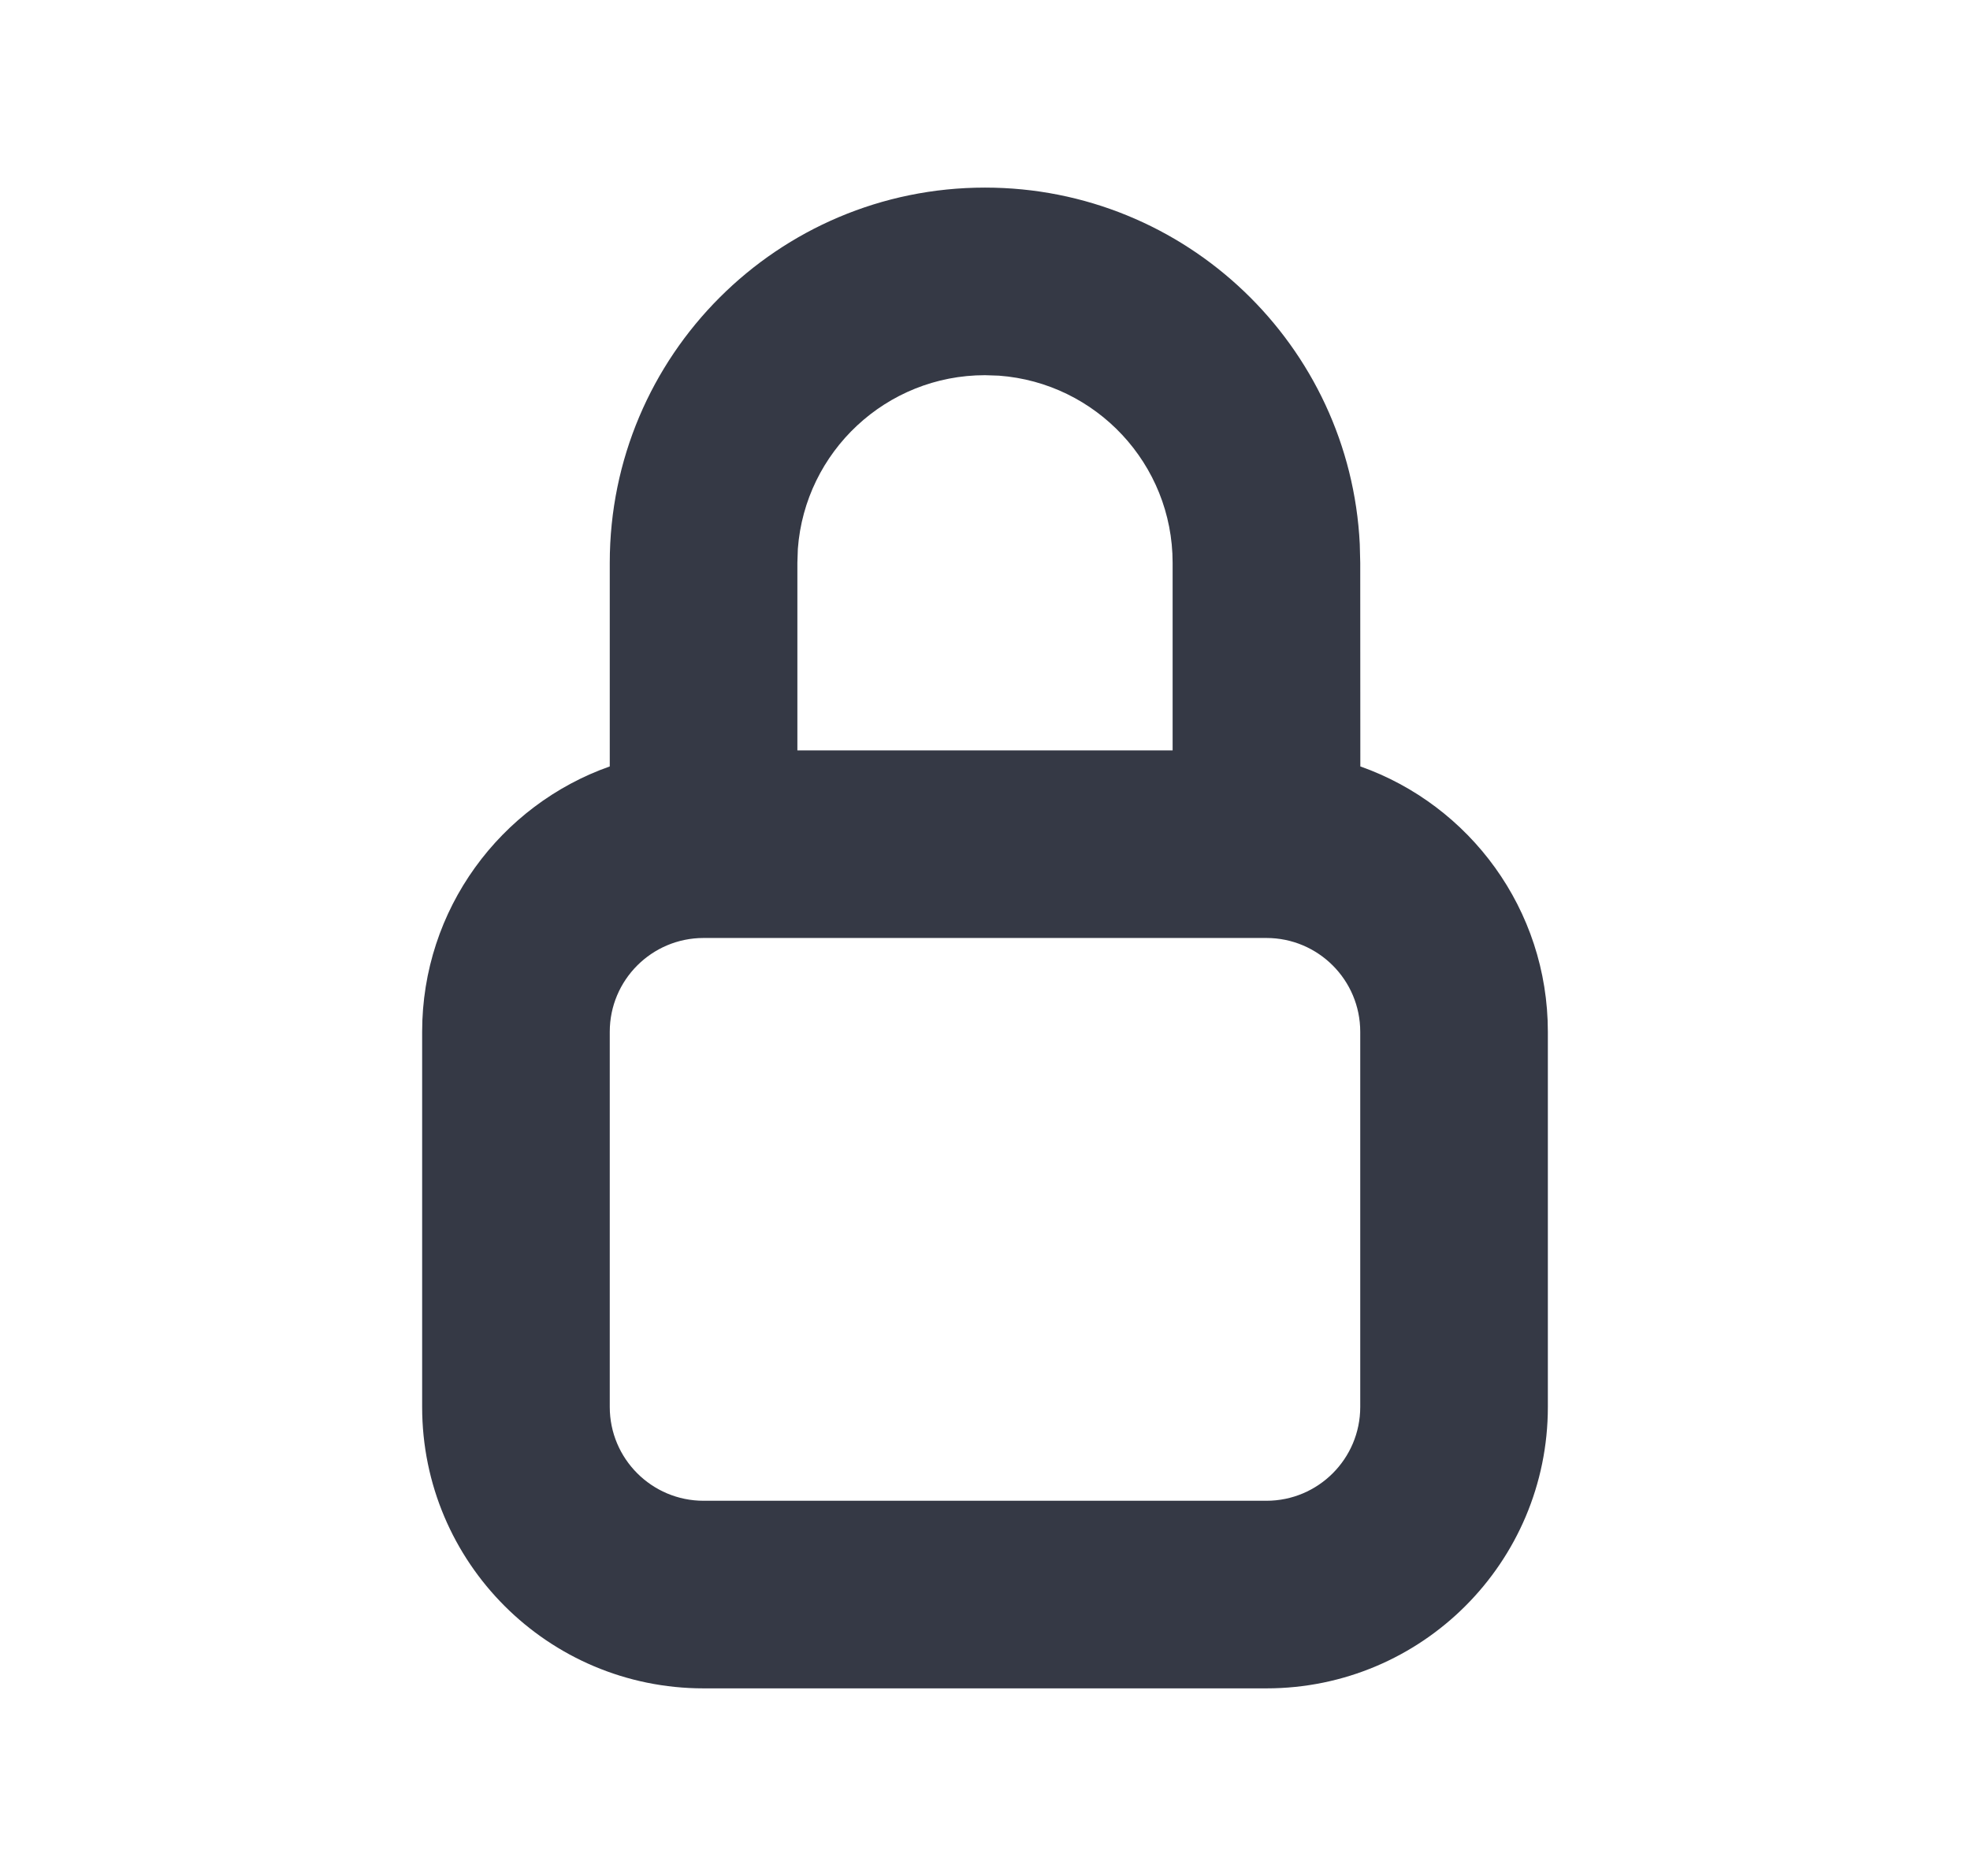 <svg width="21" height="20" viewBox="0 0 21 20" fill="none" xmlns="http://www.w3.org/2000/svg">
<path fill-rule="evenodd" clip-rule="evenodd" d="M10.5 2C12.642 2 14.391 3.684 14.495 5.8L14.5 6L14.501 8.171C15.666 8.583 16.5 9.694 16.5 11V15C16.5 16.657 15.157 18 13.5 18H7.5C5.843 18 4.5 16.657 4.5 15V11C4.5 9.694 5.335 8.582 6.5 8.171L6.5 6C6.5 3.791 8.291 2 10.5 2ZM13.5 10H7.5C6.948 10 6.5 10.448 6.5 11V15C6.5 15.552 6.948 16 7.5 16H13.5C14.052 16 14.5 15.552 14.5 15V11C14.5 10.448 14.052 10 13.5 10ZM10.649 4.005L10.5 4C9.446 4 8.582 4.816 8.505 5.851L8.5 6V8H12.5V6C12.5 4.946 11.684 4.082 10.649 4.005Z" fill="#353945"/>
</svg>
